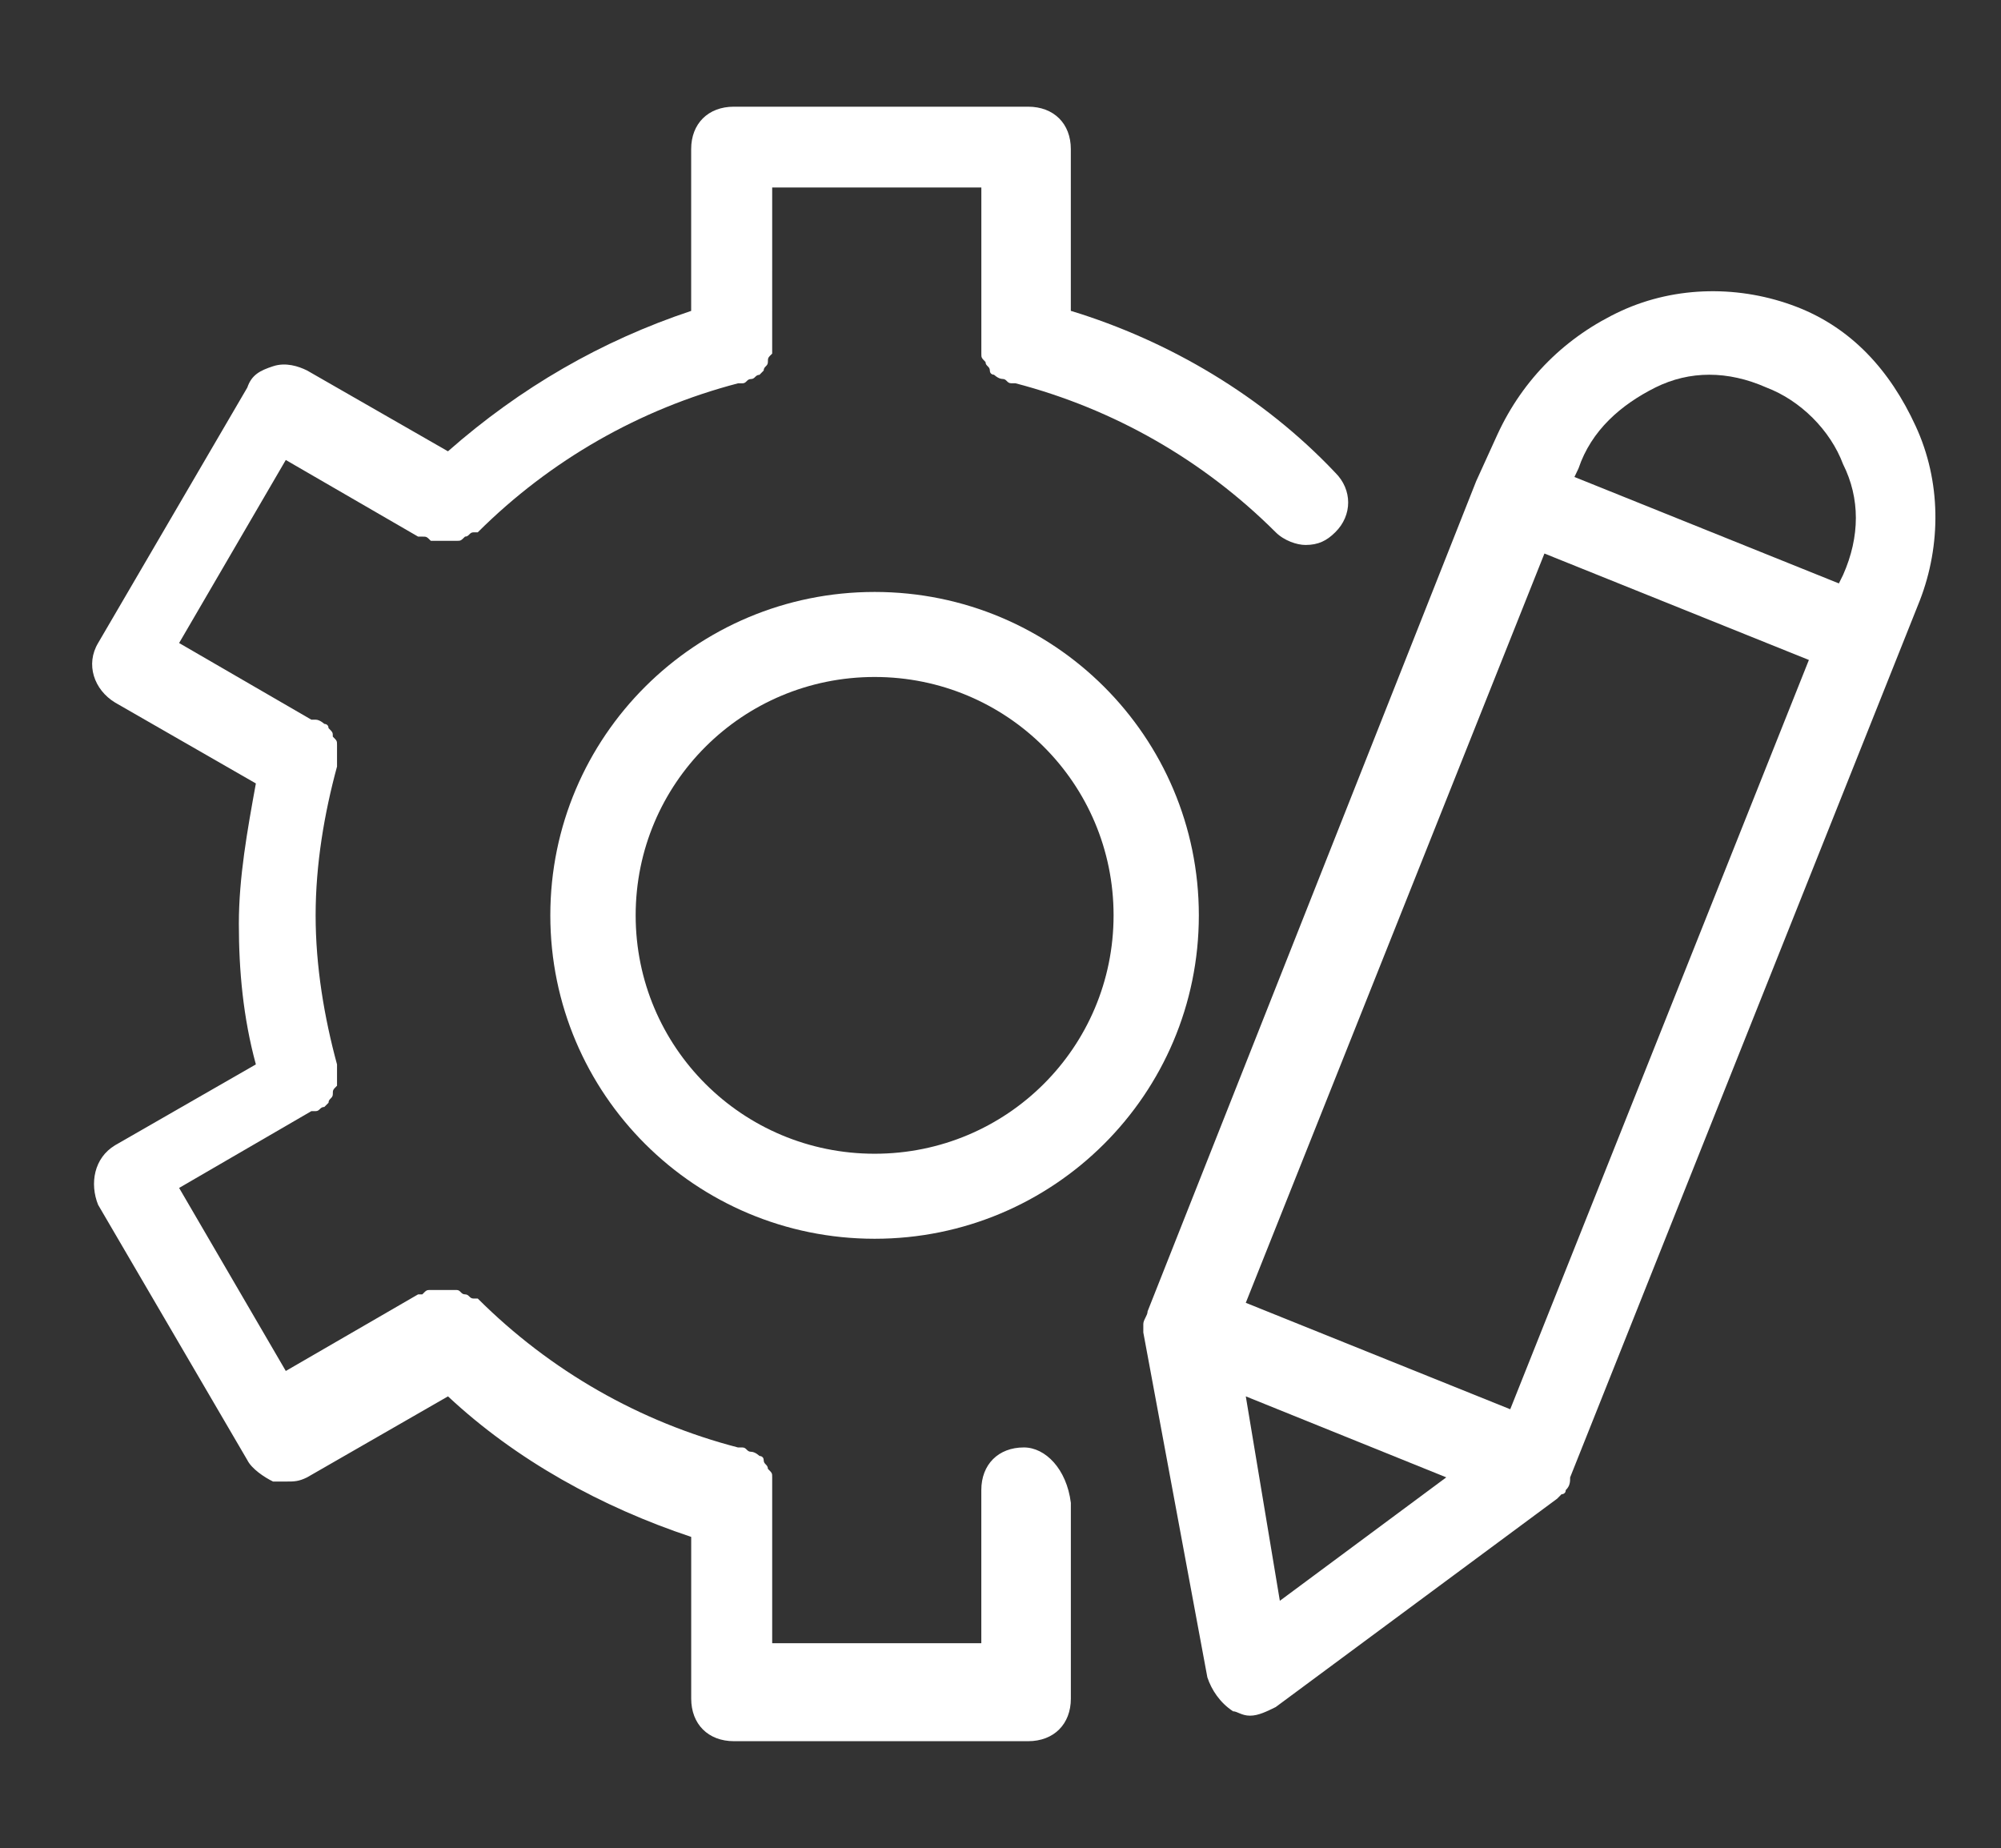 <?xml version="1.0" encoding="utf-8"?>
<!-- Generator: Adobe Illustrator 16.0.0, SVG Export Plug-In . SVG Version: 6.00 Build 0)  -->
<!DOCTYPE svg PUBLIC "-//W3C//DTD SVG 1.1//EN" "http://www.w3.org/Graphics/SVG/1.1/DTD/svg11.dtd">
<svg version="1.1" id="Layer_1" xmlns="http://www.w3.org/2000/svg" xmlns:xlink="http://www.w3.org/1999/xlink" x="0px" y="0px"
	 width="131px" height="121px" viewBox="0 0 131 121" enable-background="new 0 0 131 121" xml:space="preserve">
<rect x="0" y="0" width="131" height="121" fill="#333333" stroke="none"/>
<g>
	<g>
		<defs>
			<rect id="SVGID_1_" x="6.027" y="6.974" width="82.282" height="107"/>
		</defs>
		<clipPath id="SVGID_2_">
			<use xlink:href="#SVGID_1_"  overflow="visible"/>
		</clipPath>
		<g clip-path="url(#SVGID_2_)">
			<path fill="#FFFFFF" d="M67.031,94.766c-1.672,0-2.787,1.115-2.787,2.791v10.027H50.553V96.725c0-0.277,0-0.277-0.281-0.559
				c0-0.285-0.275-0.285-0.275-0.566c0-0.277-0.276-0.277-0.276-0.277s-0.28-0.274-0.557-0.274c-0.281,0-0.281-0.281-0.558-0.281
				h-0.291c-6.418-1.666-12.287-5.01-17.037-9.75h-0.276c-0.281,0-0.281-0.274-0.557-0.274c-0.281,0-0.281-0.287-0.557-0.287h-1.683
				c-0.276,0-0.276,0-0.557,0.287h-0.276l-8.662,5.016l-6.984-11.984l8.656-5.027h0.281c0.276,0,0.276-0.274,0.568-0.274
				l0.276-0.274c0-0.281,0.281-0.281,0.281-0.56c0-0.281,0-0.281,0.276-0.558v-1.391c-0.833-3.068-1.401-6.412-1.401-9.76
				c0-3.344,0.568-6.678,1.401-9.746v-1.4c0-0.281,0-0.281-0.276-0.558c0-0.276,0-0.276-0.281-0.558
				c0-0.276-0.276-0.276-0.276-0.276s-0.292-0.276-0.568-0.276h-0.281L11.726,42.1l6.984-11.984l8.662,5.017h0.276
				c0.281,0,0.281,0,0.557,0.276h1.683c0.276,0,0.276,0,0.557-0.276c0.276,0,0.276-0.281,0.557-0.281h0.276
				c4.75-4.733,10.621-8.078,17.037-9.755h0.291c0.276,0,0.276-0.281,0.558-0.281c0.276,0,0.276-0.275,0.557-0.275l0.276-0.281
				c0-0.276,0.275-0.276,0.275-0.553c0-0.28,0-0.28,0.281-0.557V12.275h13.693v10.87c0,0.276,0,0.276,0.275,0.558
				c0,0.275,0.281,0.275,0.281,0.552c0,0.28,0.276,0.28,0.276,0.28s0.28,0.276,0.558,0.276c0.281,0,0.281,0.281,0.557,0.281h0.281
				c6.428,1.677,12.297,5.021,17.041,9.755c0.559,0.557,1.396,0.833,1.953,0.833c0.834,0,1.391-0.276,1.949-0.833
				c1.125-1.109,1.125-2.787,0-3.9c-4.734-5.011-10.887-8.636-17.313-10.595V9.761c0-1.667-1.115-2.776-2.798-2.776h-19.26
				c-1.683,0-2.797,1.109-2.797,2.776v10.594c-5.875,1.958-11.177,5.017-15.922,9.193l-9.224-5.292
				c-0.558-0.276-1.396-0.553-2.229-0.276c-0.844,0.276-1.401,0.558-1.682,1.392L6.423,42.1C5.59,43.49,6.147,45.156,7.538,46
				l9.213,5.293c-0.557,3.067-1.114,6.136-1.114,9.192c0,3.068,0.281,6.136,1.114,9.203l-9.213,5.291
				c-1.391,0.834-1.672,2.517-1.115,3.902l9.771,16.719c0.281,0.565,1.115,1.125,1.682,1.399h0.833c0.557,0,0.838,0,1.396-0.274
				l9.224-5.303c4.469,4.178,10.047,7.243,15.922,9.202v10.584c0,1.677,1.114,2.791,2.797,2.791h19.261
				c1.682,0,2.797-1.114,2.797-2.791V98.392C69.828,96.166,68.434,94.766,67.031,94.766"/>
		</g>
	</g>
</g>
<path fill="#FFFFFF" d="M57.261,75.537c-8.655,0-15.646-6.97-15.646-15.609c0-8.637,6.99-15.605,15.646-15.605
	c8.656,0,15.642,6.969,15.642,15.605C72.902,68.568,65.918,75.537,57.261,75.537z M57.261,38.756
	c-11.733,0-21.233,9.469-21.233,21.172c0,11.707,9.5,21.176,21.233,21.176c11.729,0,21.224-9.469,21.224-21.176
	C78.484,48.224,68.99,38.756,57.261,38.756"/>
<g>
	<g>
		<defs>
			<rect id="SVGID_3_" x="74.256" y="17.933" width="52.744" height="94.667"/>
		</defs>
		<clipPath id="SVGID_4_">
			<use xlink:href="#SVGID_3_"  overflow="visible"/>
		</clipPath>
		<g clip-path="url(#SVGID_4_)">
			<path fill="#FFFFFF" d="M81.559,91.422l13.125,5.303l-10.896,8.082L81.559,91.422z M98.871,92.266l-17.313-6.969l19.552-49.057
				l17.313,6.969L98.871,92.266z M108.375,25.369c2.24-1.113,4.746-1.113,7.262,0c2.229,0.845,4.191,2.793,5.025,5.026
				c1.115,2.22,1.115,4.734,0,7.245l-0.275,0.557l-17.313-6.969l0.266-0.557C104.184,28.162,106.137,26.49,108.375,25.369z
				 M117.59,20.078c-3.631-1.391-7.824-1.391-11.453,0.276c-3.631,1.683-6.428,4.458-8.1,8.083l-1.396,3.068l-21.51,54.348
				c0,0.277-0.281,0.553-0.281,0.834v0.553l4.193,22.578c0.275,0.832,0.832,1.666,1.682,2.223c0.275,0,0.557,0.287,1.115,0.287
				c0.551,0,1.109-0.287,1.676-0.563l18.434-13.65l0.275-0.281c0,0,0.281,0,0.281-0.276c0.287-0.274,0.287-0.558,0.287-0.832
				l22.895-57.417c1.402-3.625,1.402-7.802-0.281-11.427C123.74,24.256,121.219,21.469,117.59,20.078"/>
		</g>
	</g>
</g>
</svg>
